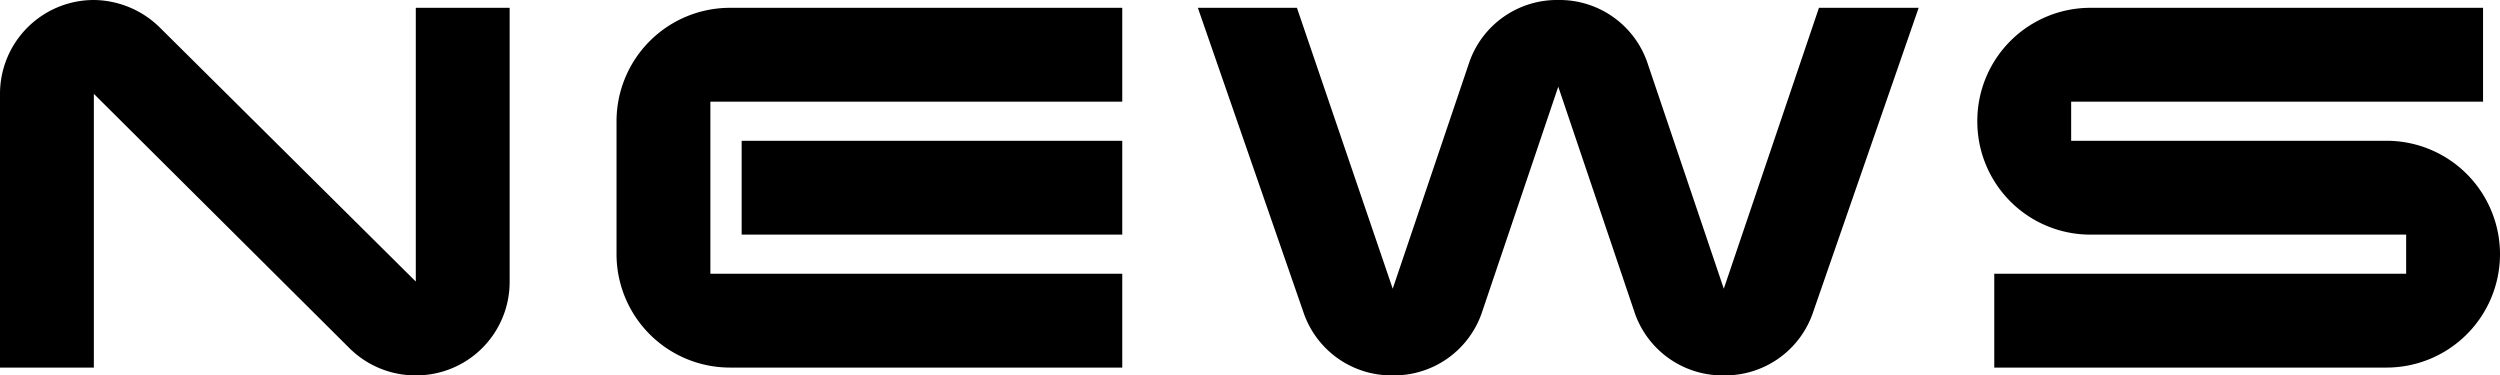 <svg xmlns="http://www.w3.org/2000/svg" width="153.44" height="23.04" viewBox="0 0 153.44 23.04">
  <path id="パス_99355" data-name="パス 99355" d="M26.8-22.08v16.8L11.12-20.84a5.849,5.849,0,0,0-4.08-1.72A5.761,5.761,0,0,0,1.28-16.8V0H7.04V-16.8L22.72-1.2A5.742,5.742,0,0,0,26.8.48a5.736,5.736,0,0,0,5.76-5.76v-16.8Zm43.36,8.16H46.8v5.76H70.16Zm0,8.16H44.88V-16.32H70.16v-5.76H46.08a6.965,6.965,0,0,0-6.96,6.96v8.16A6.965,6.965,0,0,0,46.08,0H70.16Zm42.76-16.32L107.08-4.84,102.36-18.8a5.7,5.7,0,0,0-5.44-3.76,5.7,5.7,0,0,0-5.44,3.76L86.76-4.84,80.88-22.08H74.8l6.52,18.8A5.7,5.7,0,0,0,86.76.48,5.7,5.7,0,0,0,92.2-3.28l4.72-13.96,4.72,13.96A5.7,5.7,0,0,0,107.08.48a5.7,5.7,0,0,0,5.44-3.76l6.52-18.8Zm41.8,15.12a6.965,6.965,0,0,0-6.96-6.96H128.4v-2.4h25.28v-5.76H129.6a6.939,6.939,0,0,0-6.96,6.96,6.939,6.939,0,0,0,6.96,6.96h19.36v2.4H123.68V0h24.08A6.965,6.965,0,0,0,154.72-6.96Z" transform="translate(-1.28 22.56)"/>
</svg>
